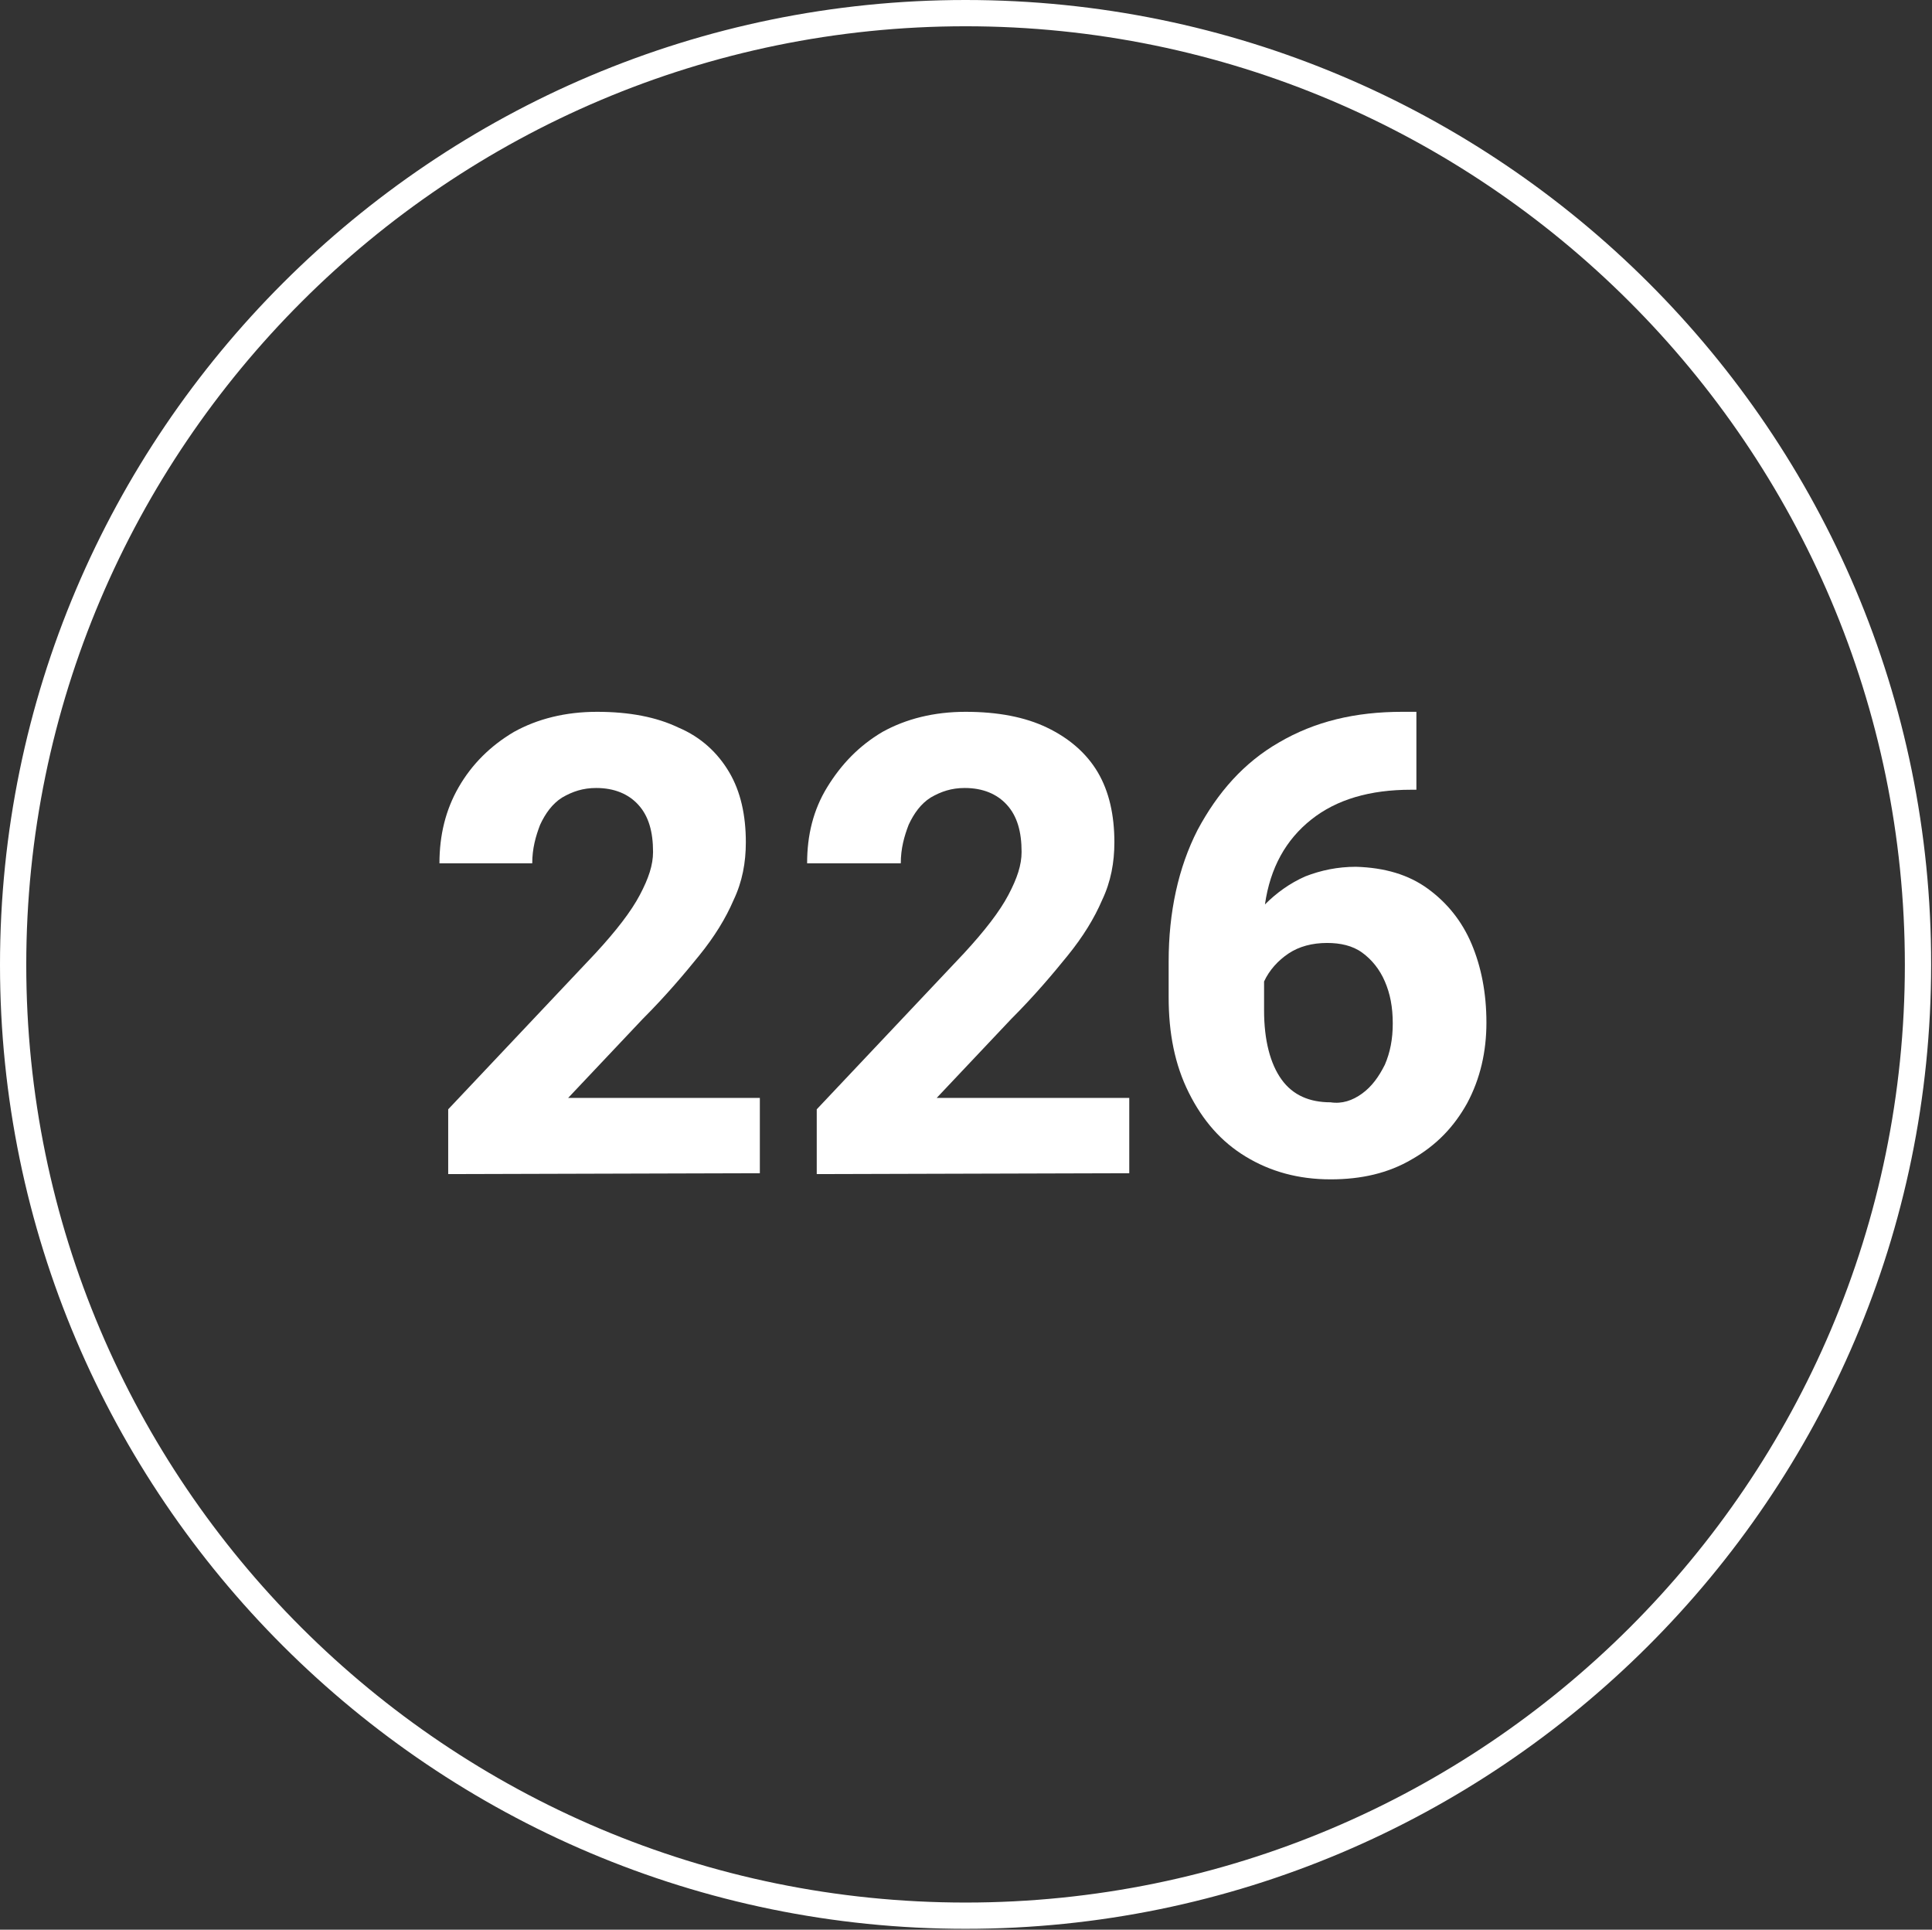 <?xml version="1.0" encoding="utf-8"?>
<!-- Generator: Adobe Illustrator 27.2.0, SVG Export Plug-In . SVG Version: 6.00 Build 0)  -->
<svg version="1.1" id="Layer_1" xmlns="http://www.w3.org/2000/svg" xmlns:xlink="http://www.w3.org/1999/xlink" x="0px" y="0px"
	 viewBox="0 0 220.7 220.4" style="enable-background:new 0 0 220.7 220.4;" xml:space="preserve">
<rect x="0" y="0" width="220.7" height="220.4" fill="#333333" stroke="none"/>
<style type="text/css">
	.st0{display:none;}
	.st1{display:inline;}
	.st2{fill:#FFFFFF;}
</style>
<g id="_x32_06" class="st0">
	<g class="st1">
		<path class="st2" d="M42.3,139.4V131l19.1-20.2c2.7-3,4.6-5.5,5.8-7.6s1.7-3.9,1.7-5.6c0-2.6-0.6-4.6-1.9-6.1
			c-1.3-1.4-3.1-2.2-5.5-2.2c-1.7,0-3.1,0.4-4.4,1.3c-1.2,0.8-2.2,2-2.8,3.5s-1,3.1-1,5H41.1c0-3.6,0.8-6.9,2.5-9.9s4.1-5.3,7.2-7.1
			c3.1-1.7,6.7-2.6,10.8-2.6c4.2,0,7.7,0.7,10.6,2s5.1,3.3,6.6,5.8s2.2,5.6,2.2,9.1c0,2.6-0.5,5.1-1.6,7.5c-1,2.4-2.5,4.8-4.4,7.2
			s-4.3,5.2-7.4,8.3l-9.7,10.2h24.8v9.8L42.3,139.4L42.3,139.4z"/>
		<path class="st2" d="M127.6,129.2c-1.7,3.7-4,6.5-6.9,8.3s-6.5,2.7-10.6,2.7s-7.6-0.9-10.6-2.7s-5.4-4.6-7-8.3
			c-1.7-3.7-2.5-8.4-2.5-14.1v-10.5c0-5.7,0.8-10.4,2.5-14.1s4-6.5,7-8.3s6.5-2.7,10.6-2.7s7.6,0.9,10.6,2.7s5.3,4.5,7,8.3
			c1.7,3.7,2.5,8.4,2.5,14.1v10.5C130.1,120.7,129.2,125.4,127.6,129.2z M115.8,92.5c-1.3-2.1-3.3-3.1-5.9-3.1s-4.6,1.1-5.9,3.1
			c-1.3,2.1-2,5.6-2,10.4v13.7c0,4.9,0.7,8.4,2,10.5s3.3,3.2,5.9,3.2s4.5-1.1,5.8-3.2c1.3-2.1,1.9-5.6,1.9-10.5v-13.7
			C117.8,98.1,117.1,94.6,115.8,92.5z"/>
		<path class="st2" d="M171.2,102.4c2.5,1.8,4.4,4.2,5.7,7.2s1.9,6.4,1.9,10.2c0,3.8-0.8,7.3-2.5,10.4c-1.7,3.1-4,5.5-7.1,7.3
			s-6.6,2.6-10.5,2.6c-4.2,0-7.8-1-11-2.9s-5.6-4.7-7.4-8.3c-1.8-3.6-2.6-7.7-2.6-12.4v-4.7c0-6.4,1.2-12.1,3.8-17s6-8.7,10.6-11.3
			c4.6-2.7,9.9-4,16-4h1.8v10.1h-0.7c-5.3,0-9.6,1.3-12.9,3.9s-5.3,6.2-6,11c1.5-1.5,3.2-2.7,5.2-3.6c2-0.8,4.2-1.3,6.6-1.3
			C165.6,99.7,168.7,100.6,171.2,102.4z M162.7,129c1.2-0.9,2.2-2.1,2.9-3.7s1-3.3,1-5.3c0-2.1-0.3-3.9-1-5.4
			c-0.7-1.6-1.7-2.8-2.9-3.7c-1.3-0.9-2.8-1.3-4.5-1.3c-1.9,0-3.6,0.5-5,1.4s-2.5,2.2-3.2,3.6v3.7c0,3.9,0.8,6.9,2.3,9
			c1.5,2,3.6,3,6.3,3C160.1,130.3,161.5,129.9,162.7,129z"/>
	</g>
</g>
<g id="_x32_26">
	<g>
		<path class="st2" d="M51.2,134.1v-7.4l16.8-17.8c2.4-2.6,4.1-4.8,5.1-6.7s1.5-3.4,1.5-4.9c0-2.3-0.5-4.1-1.7-5.4
			c-1.1-1.2-2.7-1.9-4.8-1.9c-1.5,0-2.7,0.4-3.9,1.1c-1.1,0.7-1.9,1.8-2.5,3.1c-0.5,1.3-0.9,2.7-0.9,4.4H50.2c0-3.2,0.7-6.1,2.2-8.7
			c1.5-2.6,3.6-4.7,6.3-6.3c2.7-1.5,5.9-2.3,9.5-2.3c3.7,0,6.8,0.6,9.3,1.8c2.6,1.1,4.5,2.9,5.8,5.1c1.3,2.2,1.9,4.9,1.9,8
			c0,2.3-0.4,4.5-1.4,6.6c-0.9,2.1-2.2,4.2-3.9,6.3c-1.7,2.1-3.8,4.6-6.5,7.3l-8.5,9h21.9v8.6L51.2,134.1L51.2,134.1z"/>
		<path class="st2" d="M93.3,134.1v-7.4l16.8-17.8c2.4-2.6,4.1-4.8,5.1-6.7s1.5-3.4,1.5-4.9c0-2.3-0.5-4.1-1.7-5.4
			c-1.1-1.2-2.7-1.9-4.8-1.9c-1.5,0-2.7,0.4-3.9,1.1c-1.1,0.7-1.9,1.8-2.5,3.1c-0.5,1.3-0.9,2.7-0.9,4.4H92.2c0-3.2,0.7-6.1,2.3-8.7
			c1.6-2.6,3.6-4.7,6.3-6.3c2.7-1.5,5.9-2.3,9.5-2.3c3.7,0,6.8,0.6,9.3,1.8s4.5,2.9,5.8,5.1c1.3,2.2,1.9,4.9,1.9,8
			c0,2.3-0.4,4.5-1.4,6.6c-0.9,2.1-2.2,4.2-3.9,6.3c-1.7,2.1-3.8,4.6-6.5,7.3l-8.5,9H129v8.6L93.3,134.1L93.3,134.1z"/>
		<path class="st2" d="M163.1,101.5c2.2,1.6,3.9,3.7,5,6.3s1.7,5.6,1.7,9c0,3.3-0.7,6.4-2.2,9.2c-1.5,2.7-3.5,4.8-6.3,6.4
			c-2.7,1.6-5.8,2.3-9.3,2.3c-3.7,0-6.9-0.9-9.7-2.6c-2.8-1.7-4.9-4.1-6.5-7.3c-1.6-3.2-2.3-6.8-2.3-10.9v-4.1
			c0-5.6,1.1-10.7,3.3-15c2.3-4.3,5.3-7.7,9.3-10c4.1-2.4,8.7-3.5,14.1-3.5h1.6v8.9h-0.6c-4.7,0-8.5,1.1-11.4,3.4s-4.7,5.5-5.3,9.7
			c1.3-1.3,2.8-2.4,4.6-3.2c1.8-0.7,3.7-1.1,5.8-1.1C158.2,99.1,160.9,99.9,163.1,101.5z M155.6,124.9c1.1-0.8,1.9-1.9,2.6-3.3
			c0.6-1.4,0.9-2.9,0.9-4.7c0-1.9-0.3-3.4-0.9-4.8c-0.6-1.4-1.5-2.5-2.6-3.3c-1.1-0.8-2.5-1.1-4-1.1c-1.7,0-3.2,0.4-4.4,1.2
			s-2.2,1.9-2.8,3.2v3.3c0,3.4,0.7,6.1,2,7.9c1.3,1.8,3.2,2.6,5.6,2.6C153.3,126.1,154.5,125.7,155.6,124.9z"/>
	</g>
</g>
<g id="_x32_76" class="st0">
	<g class="st1">
		<path class="st2" d="M43.8,139.4V131l19.1-20.2c2.7-3,4.6-5.5,5.8-7.6s1.7-3.9,1.7-5.6c0-2.6-0.6-4.6-1.9-6.1
			c-1.3-1.4-3.1-2.2-5.5-2.2c-1.7,0-3.1,0.4-4.4,1.3c-1.2,0.8-2.2,2-2.8,3.5c-0.7,1.5-1,3.1-1,5H42.6c0-3.6,0.8-6.9,2.5-9.9
			s4.1-5.3,7.2-7.1c3.1-1.7,6.7-2.6,10.8-2.6c4.2,0,7.7,0.7,10.6,2s5.1,3.3,6.6,5.8s2.2,5.6,2.2,9.1c0,2.6-0.5,5.1-1.6,7.5
			c-1,2.4-2.5,4.8-4.4,7.2s-4.2,5.1-7.2,8.3l-9.7,10.2h24.8v9.8H43.8z"/>
		<path class="st2" d="M109.3,139.4H96.4L119,90.2H90v-9.8h41.9v6.8L109.3,139.4z"/>
		<path class="st2" d="M169.7,102.4c2.5,1.8,4.4,4.2,5.7,7.2s1.9,6.4,1.9,10.2c0,3.8-0.8,7.3-2.5,10.4c-1.7,3.1-4,5.5-7.1,7.3
			s-6.6,2.6-10.5,2.6c-4.2,0-7.8-1-11-2.9s-5.6-4.7-7.4-8.3c-1.8-3.6-2.6-7.7-2.6-12.4v-4.7c0-6.4,1.2-12.1,3.8-17s6-8.7,10.6-11.3
			c4.6-2.7,9.9-4,16-4h1.8v10.1h-0.7c-5.3,0-9.6,1.3-12.9,3.9s-5.3,6.2-6,11c1.5-1.5,3.2-2.7,5.2-3.6c2-0.8,4.2-1.3,6.6-1.3
			C164.1,99.7,167.2,100.6,169.7,102.4z M161.2,129c1.2-0.9,2.2-2.1,2.9-3.7s1-3.3,1-5.3c0-2.1-0.3-3.9-1-5.4
			c-0.7-1.6-1.7-2.8-2.9-3.7c-1.3-0.9-2.8-1.3-4.5-1.3c-1.9,0-3.6,0.5-5,1.4c-1.4,1-2.5,2.2-3.2,3.6v3.7c0,3.9,0.8,6.9,2.3,9
			c1.5,2,3.6,3,6.3,3C158.6,130.3,160,129.9,161.2,129z"/>
	</g>
</g>
<path class="st2" d="M110.3,0C49.5,0,0,49.4,0,110.2c0,60.7,49.5,110.1,110.3,110.1c60.8,0,110.3-49.4,110.3-110.1
	C220.7,49.4,171.2,0,110.3,0z M217.6,110.2c0,59.1-48.1,107.1-107.3,107.1S3,169.3,3,110.2C3,51.1,51.2,3,110.3,3
	S217.6,51.1,217.6,110.2z"/>
</svg>
